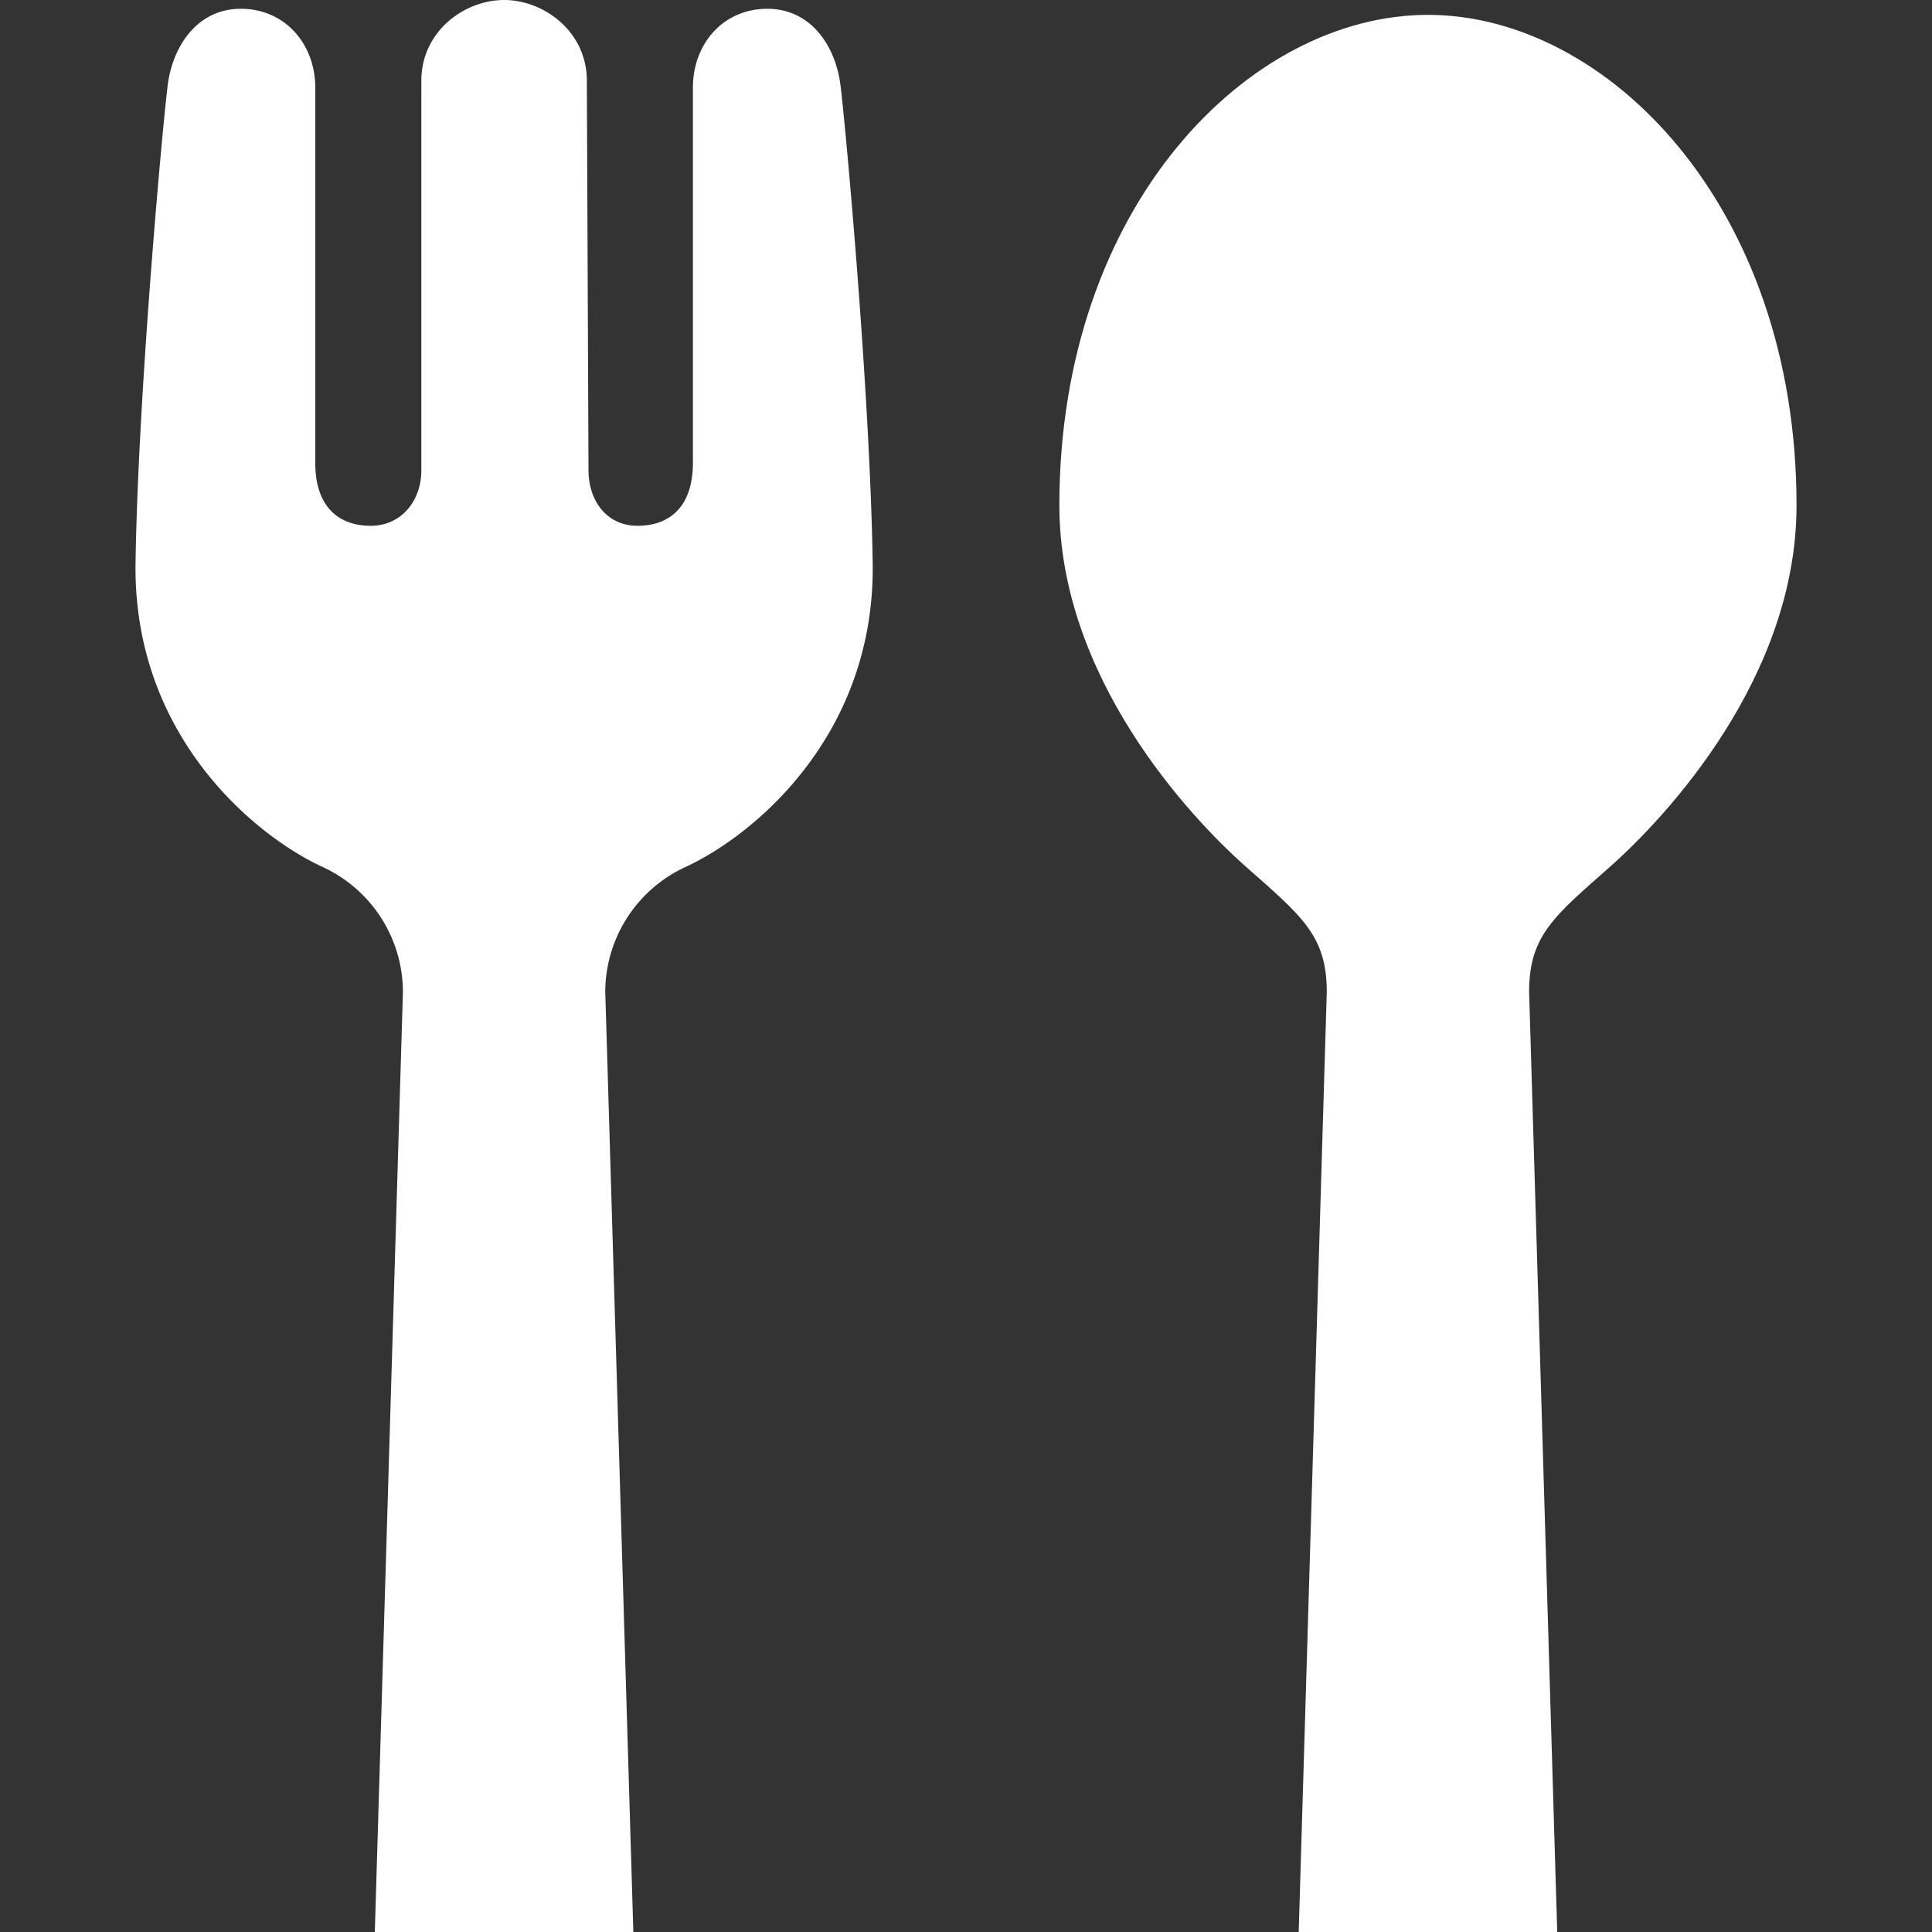 <svg id="_2" data-name="2" xmlns="http://www.w3.org/2000/svg" width="180.62mm" height="180.62mm" viewBox="0 0 512 512"><rect x="0" y="0" width="512" height="512" fill="#333333" stroke="none"/><defs><style>.cls-1{fill:#fff;}</style></defs><title>アートボード 1</title><path class="cls-1" d="M203.36,2.33c-11.78,0-19.73,9.36-19.73,20.88v99.42c0,11.3-5.81,16.71-14.72,16.71-8.15,0-12.95-6.71-12.95-14.69l-.44-103.28c0-13-11.38-21.37-21.93-21.37s-21.93,8.34-21.93,21.37V124.65c0,8-5.25,14.69-13.39,14.69-8.9,0-14.72-5.41-14.72-16.71V23.21c0-11.52-8-20.88-19.73-20.88S45.74,12.51,44.46,22.46s-7.83,81.15-8.54,126.64,31.21,72.12,49.41,80.58a36.56,36.56,0,0,1,21.45,33.15L99.33,512h68.51L160.4,262.83a36.56,36.56,0,0,1,21.44-33.15c18.2-8.46,50.15-35.07,49.43-80.58S224,32.43,222.72,22.46,215.16,2.35,203.36,2.33Z"/><path class="cls-1" d="M378.42,3.94c-47.4,0-97.68,50.57-97.68,130,0,45.51,34.39,82.45,49.43,95.74,14.7,13,21.44,18.2,21.44,33.15L344.17,512h68.51l-7.45-249.17c0-14.95,6.76-20.15,21.46-33.15,15-13.29,49.41-50.23,49.41-95.74C476.1,54.51,425.82,3.94,378.42,3.94Z"/></svg>